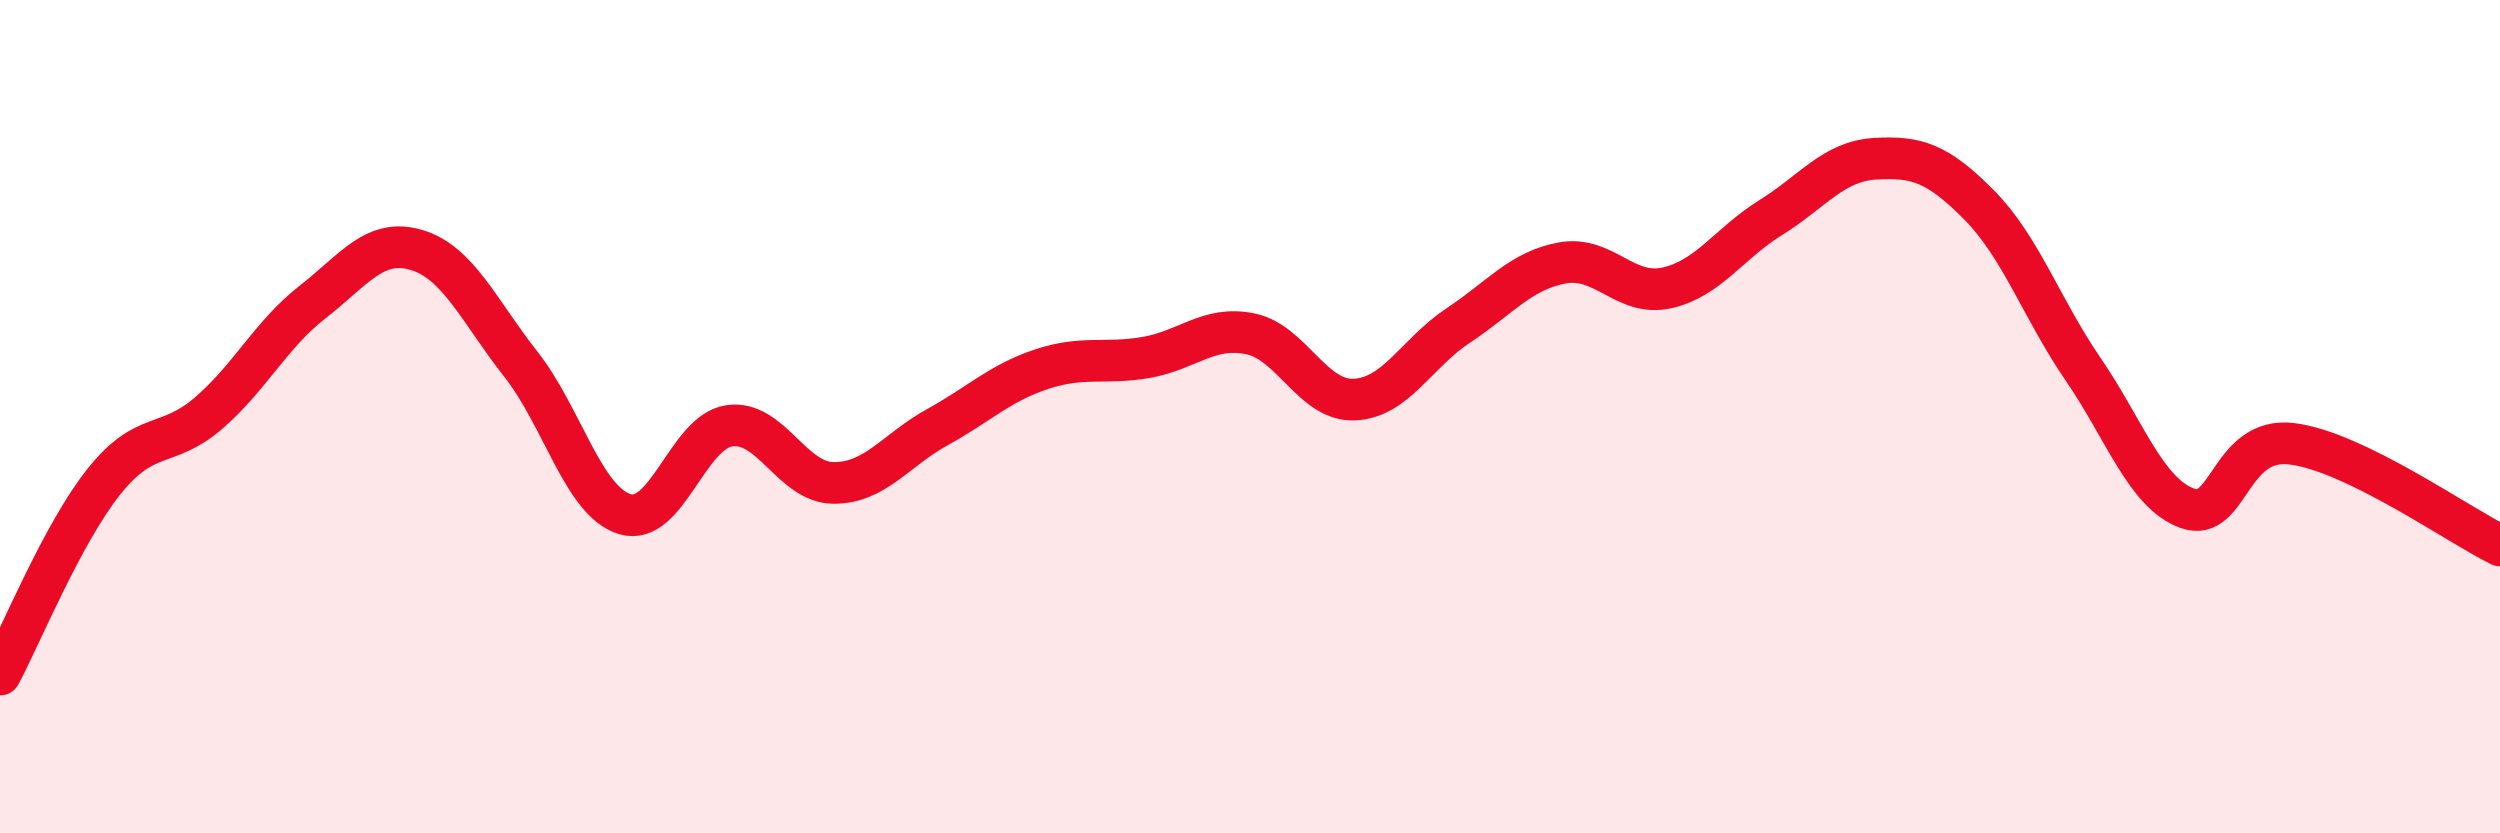 
    <svg width="60" height="20" viewBox="0 0 60 20" xmlns="http://www.w3.org/2000/svg">
      <path
        d="M 0,16.19 C 0.5,15.26 1.5,12.8 2.5,11.55 C 3.5,10.3 4,10.78 5,9.92 C 6,9.06 6.5,8.03 7.5,7.25 C 8.5,6.47 9,5.7 10,6 C 11,6.3 11.5,7.47 12.5,8.74 C 13.5,10.01 14,12.04 15,12.34 C 16,12.64 16.5,10.37 17.5,10.22 C 18.5,10.07 19,11.58 20,11.59 C 21,11.6 21.5,10.8 22.5,10.25 C 23.5,9.7 24,9.19 25,8.86 C 26,8.53 26.5,8.75 27.5,8.58 C 28.5,8.41 29,7.81 30,8.01 C 31,8.21 31.5,9.63 32.5,9.59 C 33.5,9.55 34,8.47 35,7.81 C 36,7.15 36.5,6.49 37.5,6.31 C 38.5,6.13 39,7.13 40,6.91 C 41,6.69 41.5,5.84 42.5,5.22 C 43.5,4.6 44,3.87 45,3.81 C 46,3.75 46.5,3.91 47.5,4.92 C 48.5,5.93 49,7.41 50,8.87 C 51,10.33 51.5,11.84 52.5,12.2 C 53.5,12.56 53.5,10.47 55,10.65 C 56.5,10.83 59,12.6 60,13.09L60 20L0 20Z"
        fill="#EB0A25"
        opacity="0.1"
        stroke-linecap="round"
        stroke-linejoin="round"
      />
      <path
        d="M 0,16.19 C 0.5,15.26 1.5,12.8 2.5,11.55 C 3.5,10.3 4,10.78 5,9.92 C 6,9.06 6.5,8.03 7.5,7.25 C 8.5,6.47 9,5.7 10,6 C 11,6.3 11.5,7.47 12.5,8.74 C 13.5,10.01 14,12.04 15,12.34 C 16,12.64 16.5,10.37 17.5,10.22 C 18.5,10.07 19,11.58 20,11.59 C 21,11.6 21.5,10.8 22.5,10.25 C 23.5,9.7 24,9.19 25,8.86 C 26,8.53 26.5,8.75 27.5,8.58 C 28.5,8.41 29,7.81 30,8.01 C 31,8.21 31.5,9.63 32.5,9.59 C 33.5,9.55 34,8.47 35,7.81 C 36,7.15 36.5,6.49 37.5,6.31 C 38.5,6.13 39,7.13 40,6.91 C 41,6.69 41.5,5.84 42.5,5.22 C 43.5,4.6 44,3.87 45,3.81 C 46,3.75 46.5,3.91 47.5,4.92 C 48.5,5.93 49,7.41 50,8.87 C 51,10.33 51.5,11.84 52.5,12.2 C 53.5,12.56 53.5,10.47 55,10.65 C 56.5,10.83 59,12.6 60,13.09"
        stroke="#EB0A25"
        stroke-width="1"
        fill="none"
        stroke-linecap="round"
        stroke-linejoin="round"
      />
    </svg>
  